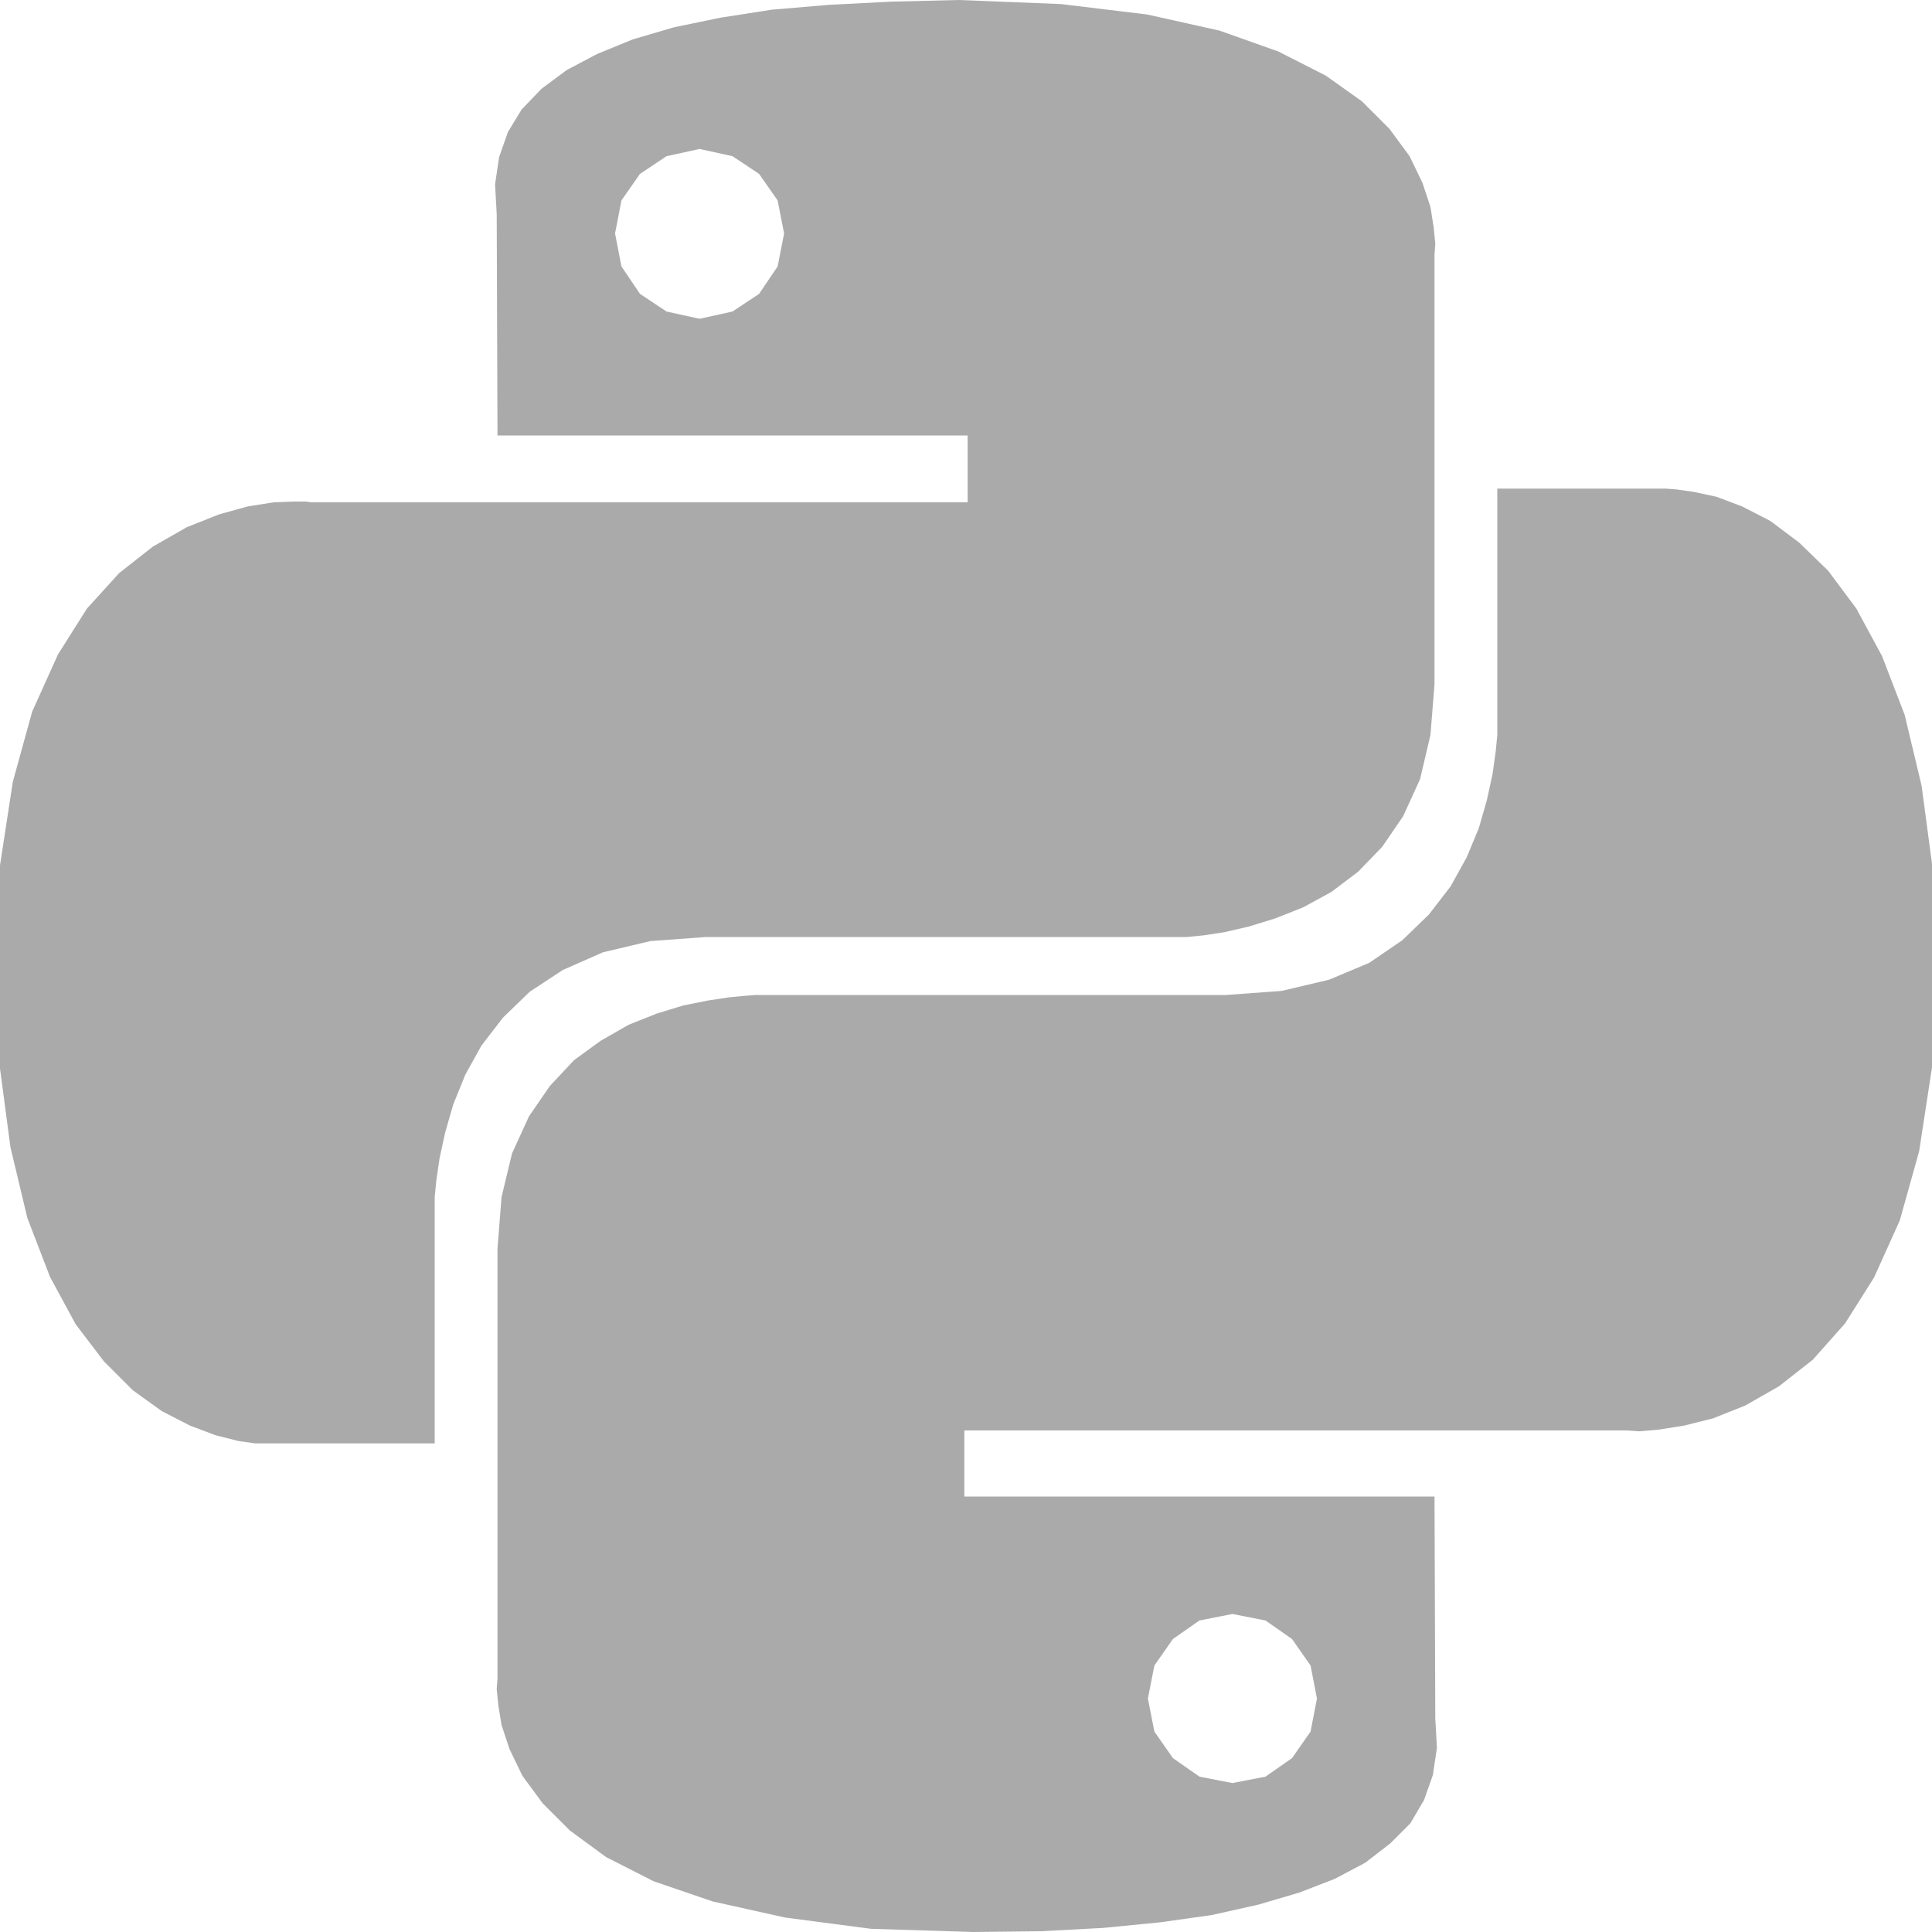 <svg width="20" height="20" viewBox="0 0 20 20" fill="none" xmlns="http://www.w3.org/2000/svg">
<g clip-path="url(#clip0_28_1563)">
<path d="M11.875 0.15L12.625 0.317L13.233 0.533L13.725 0.783L14.1 1.05L14.383 1.333L14.592 1.617L14.725 1.892L14.808 2.142L14.842 2.358L14.858 2.525L14.85 2.633V7.083L14.808 7.608L14.7 8.067L14.525 8.45L14.308 8.767L14.058 9.025L13.783 9.233L13.492 9.392L13.2 9.508L12.925 9.592L12.675 9.65L12.458 9.683L12.283 9.7H7.308L6.733 9.742L6.242 9.858L5.825 10.042L5.483 10.267L5.208 10.533L4.983 10.825L4.817 11.125L4.692 11.433L4.608 11.725L4.55 11.992L4.517 12.217L4.5 12.392V14.942H2.642L2.467 14.917L2.233 14.858L1.967 14.758L1.675 14.608L1.375 14.392L1.075 14.092L0.783 13.708L0.517 13.217L0.283 12.608L0.108 11.875L-0.008 11L-0.05 9.975L-1.83098e-05 8.958L0.133 8.092L0.333 7.367L0.6 6.775L0.9 6.3L1.233 5.933L1.583 5.658L1.933 5.458L2.267 5.325L2.567 5.242L2.833 5.2L3.033 5.192H3.167L3.217 5.2H10.017V4.508H5.15L5.142 2.217L5.125 1.908L5.167 1.625L5.258 1.367L5.4 1.133L5.608 0.917L5.867 0.725L6.183 0.558L6.55 0.408L6.975 0.283L7.458 0.183L7.992 0.1L8.583 0.05L9.225 0.017L9.925 0L10.983 0.042L11.875 0.15ZM6.625 1.8L6.433 2.075L6.367 2.417L6.433 2.758L6.625 3.042L6.9 3.225L7.242 3.3L7.583 3.225L7.858 3.042L8.05 2.758L8.117 2.417L8.05 2.075L7.858 1.8L7.583 1.617L7.242 1.542L6.9 1.617L6.625 1.8ZM17.533 5.092L17.767 5.142L18.033 5.242L18.325 5.392L18.625 5.617L18.925 5.908L19.217 6.3L19.483 6.792L19.717 7.4L19.892 8.133L20.008 9L20.05 10.025L20 11.05L19.867 11.917L19.667 12.633L19.4 13.225L19.1 13.7L18.767 14.075L18.417 14.35L18.067 14.55L17.733 14.683L17.433 14.758L17.167 14.8L16.967 14.817L16.833 14.808H9.983V15.492H14.85L14.858 17.792L14.875 18.092L14.833 18.375L14.742 18.633L14.6 18.875L14.392 19.083L14.133 19.283L13.817 19.45L13.45 19.592L13.025 19.717L12.542 19.825L12.008 19.9L11.417 19.958L10.775 19.992L10.075 20L9.017 19.967L8.125 19.85L7.375 19.683L6.767 19.475L6.275 19.225L5.9 18.95L5.617 18.667L5.408 18.383L5.275 18.108L5.192 17.858L5.158 17.65L5.142 17.483L5.15 17.375V12.925L5.192 12.392L5.3 11.942L5.475 11.558L5.692 11.242L5.942 10.975L6.217 10.775L6.508 10.608L6.8 10.492L7.075 10.408L7.325 10.358L7.542 10.325L7.717 10.308L7.825 10.3H12.692L13.267 10.258L13.758 10.142L14.175 9.967L14.517 9.733L14.792 9.467L15.017 9.175L15.183 8.875L15.308 8.575L15.392 8.283L15.45 8.017L15.483 7.783L15.5 7.608V5.058H17.242L17.358 5.067L17.533 5.092ZM12.142 16.967L11.95 17.242L11.883 17.583L11.95 17.925L12.142 18.2L12.417 18.392L12.758 18.458L13.1 18.392L13.375 18.2L13.567 17.925L13.633 17.583L13.567 17.242L13.375 16.967L13.1 16.775L12.758 16.708L12.417 16.775L12.142 16.967Z" fill="#AAAAAA"/>
</g>
<defs>
<clipPath id="clip0_28_1563">
<rect width="20" height="20" fill="white"/>
</clipPath>
</defs>
</svg>

